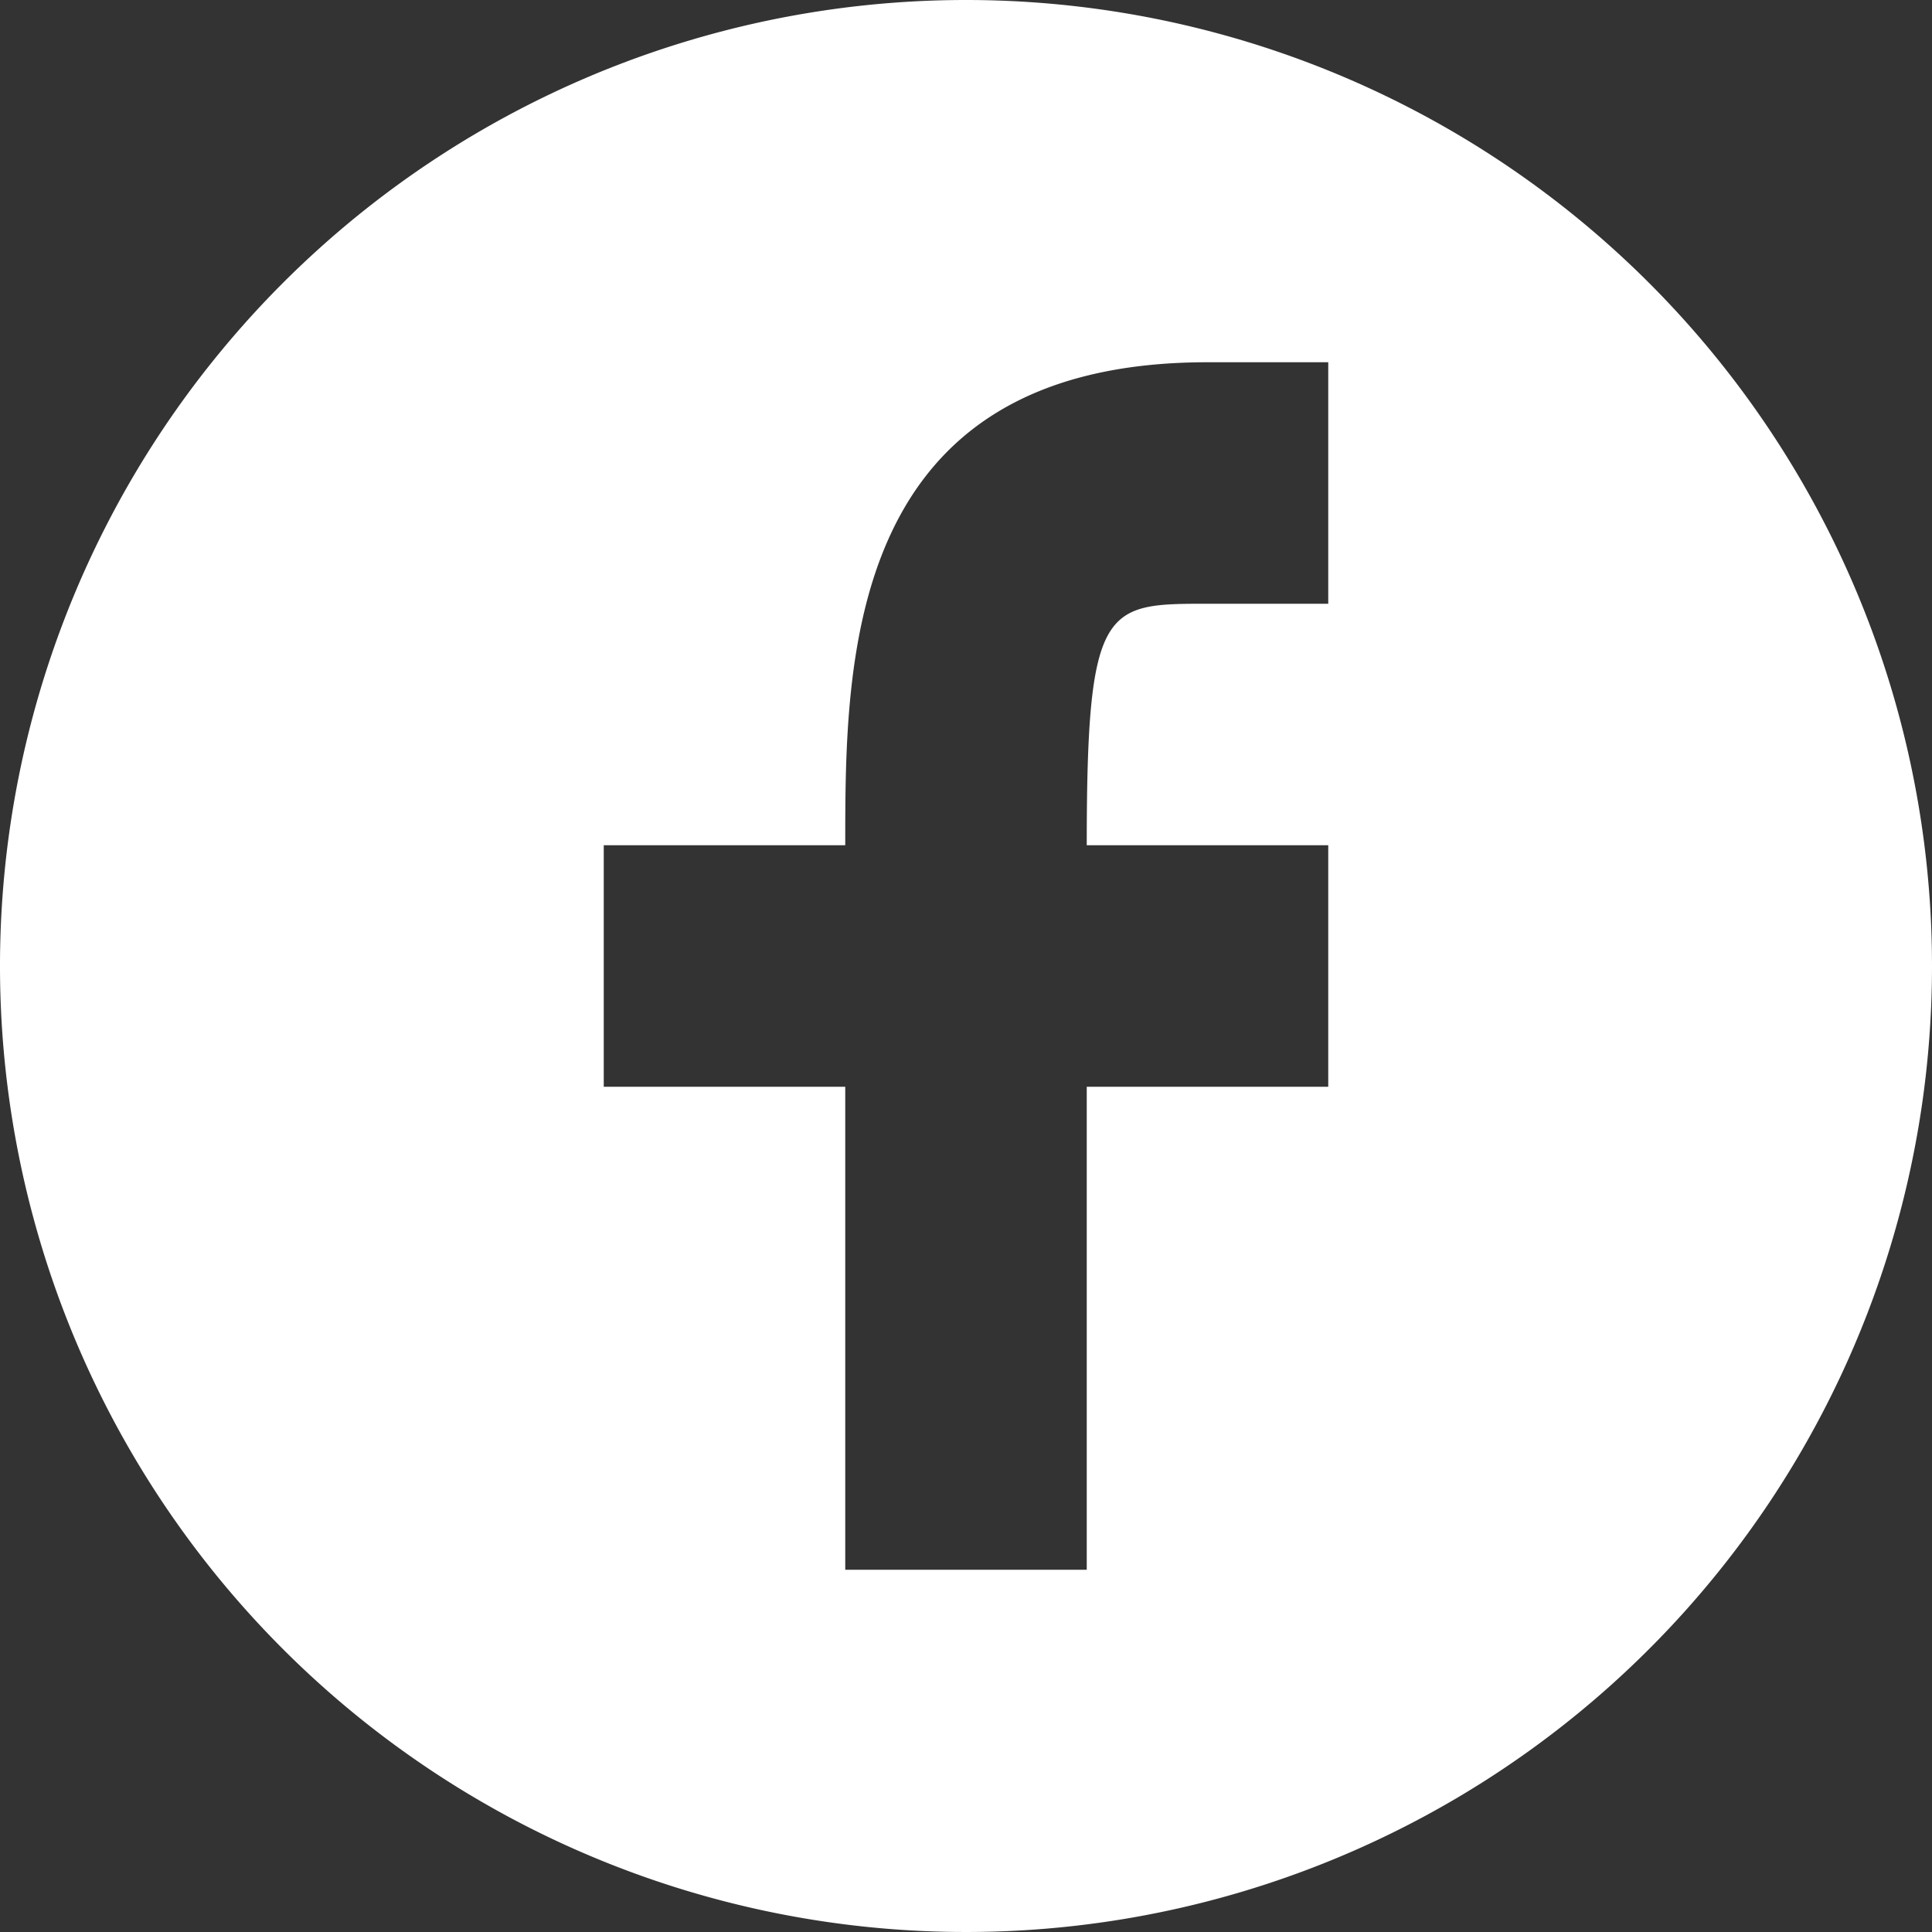 <svg xmlns="http://www.w3.org/2000/svg" width="60" height="60" viewBox="0 0 60 60">
  <rect x="0" y="0" width="60" height="60" fill="#333333" stroke="none"/>
<defs>
    <style>
      .cls-1 {
        fill: #fff;
        fill-rule: evenodd;
      }
    </style>
  </defs>
  <path id="icon-facebook" class="cls-1" d="M1314,7163a30,30,0,1,0,30,30A30,30,0,0,0,1314,7163Zm11.25,18.75h-3.75c-3.19,0-3.75,0-3.75,7.5h7.5v7.5h-7.5v15h-7.5v-15h-7.5v-7.5h7.5c0-5.74,0-15,11.25-15h3.75v7.5Z" transform="translate(-1284 -7163)"/>
</svg>
